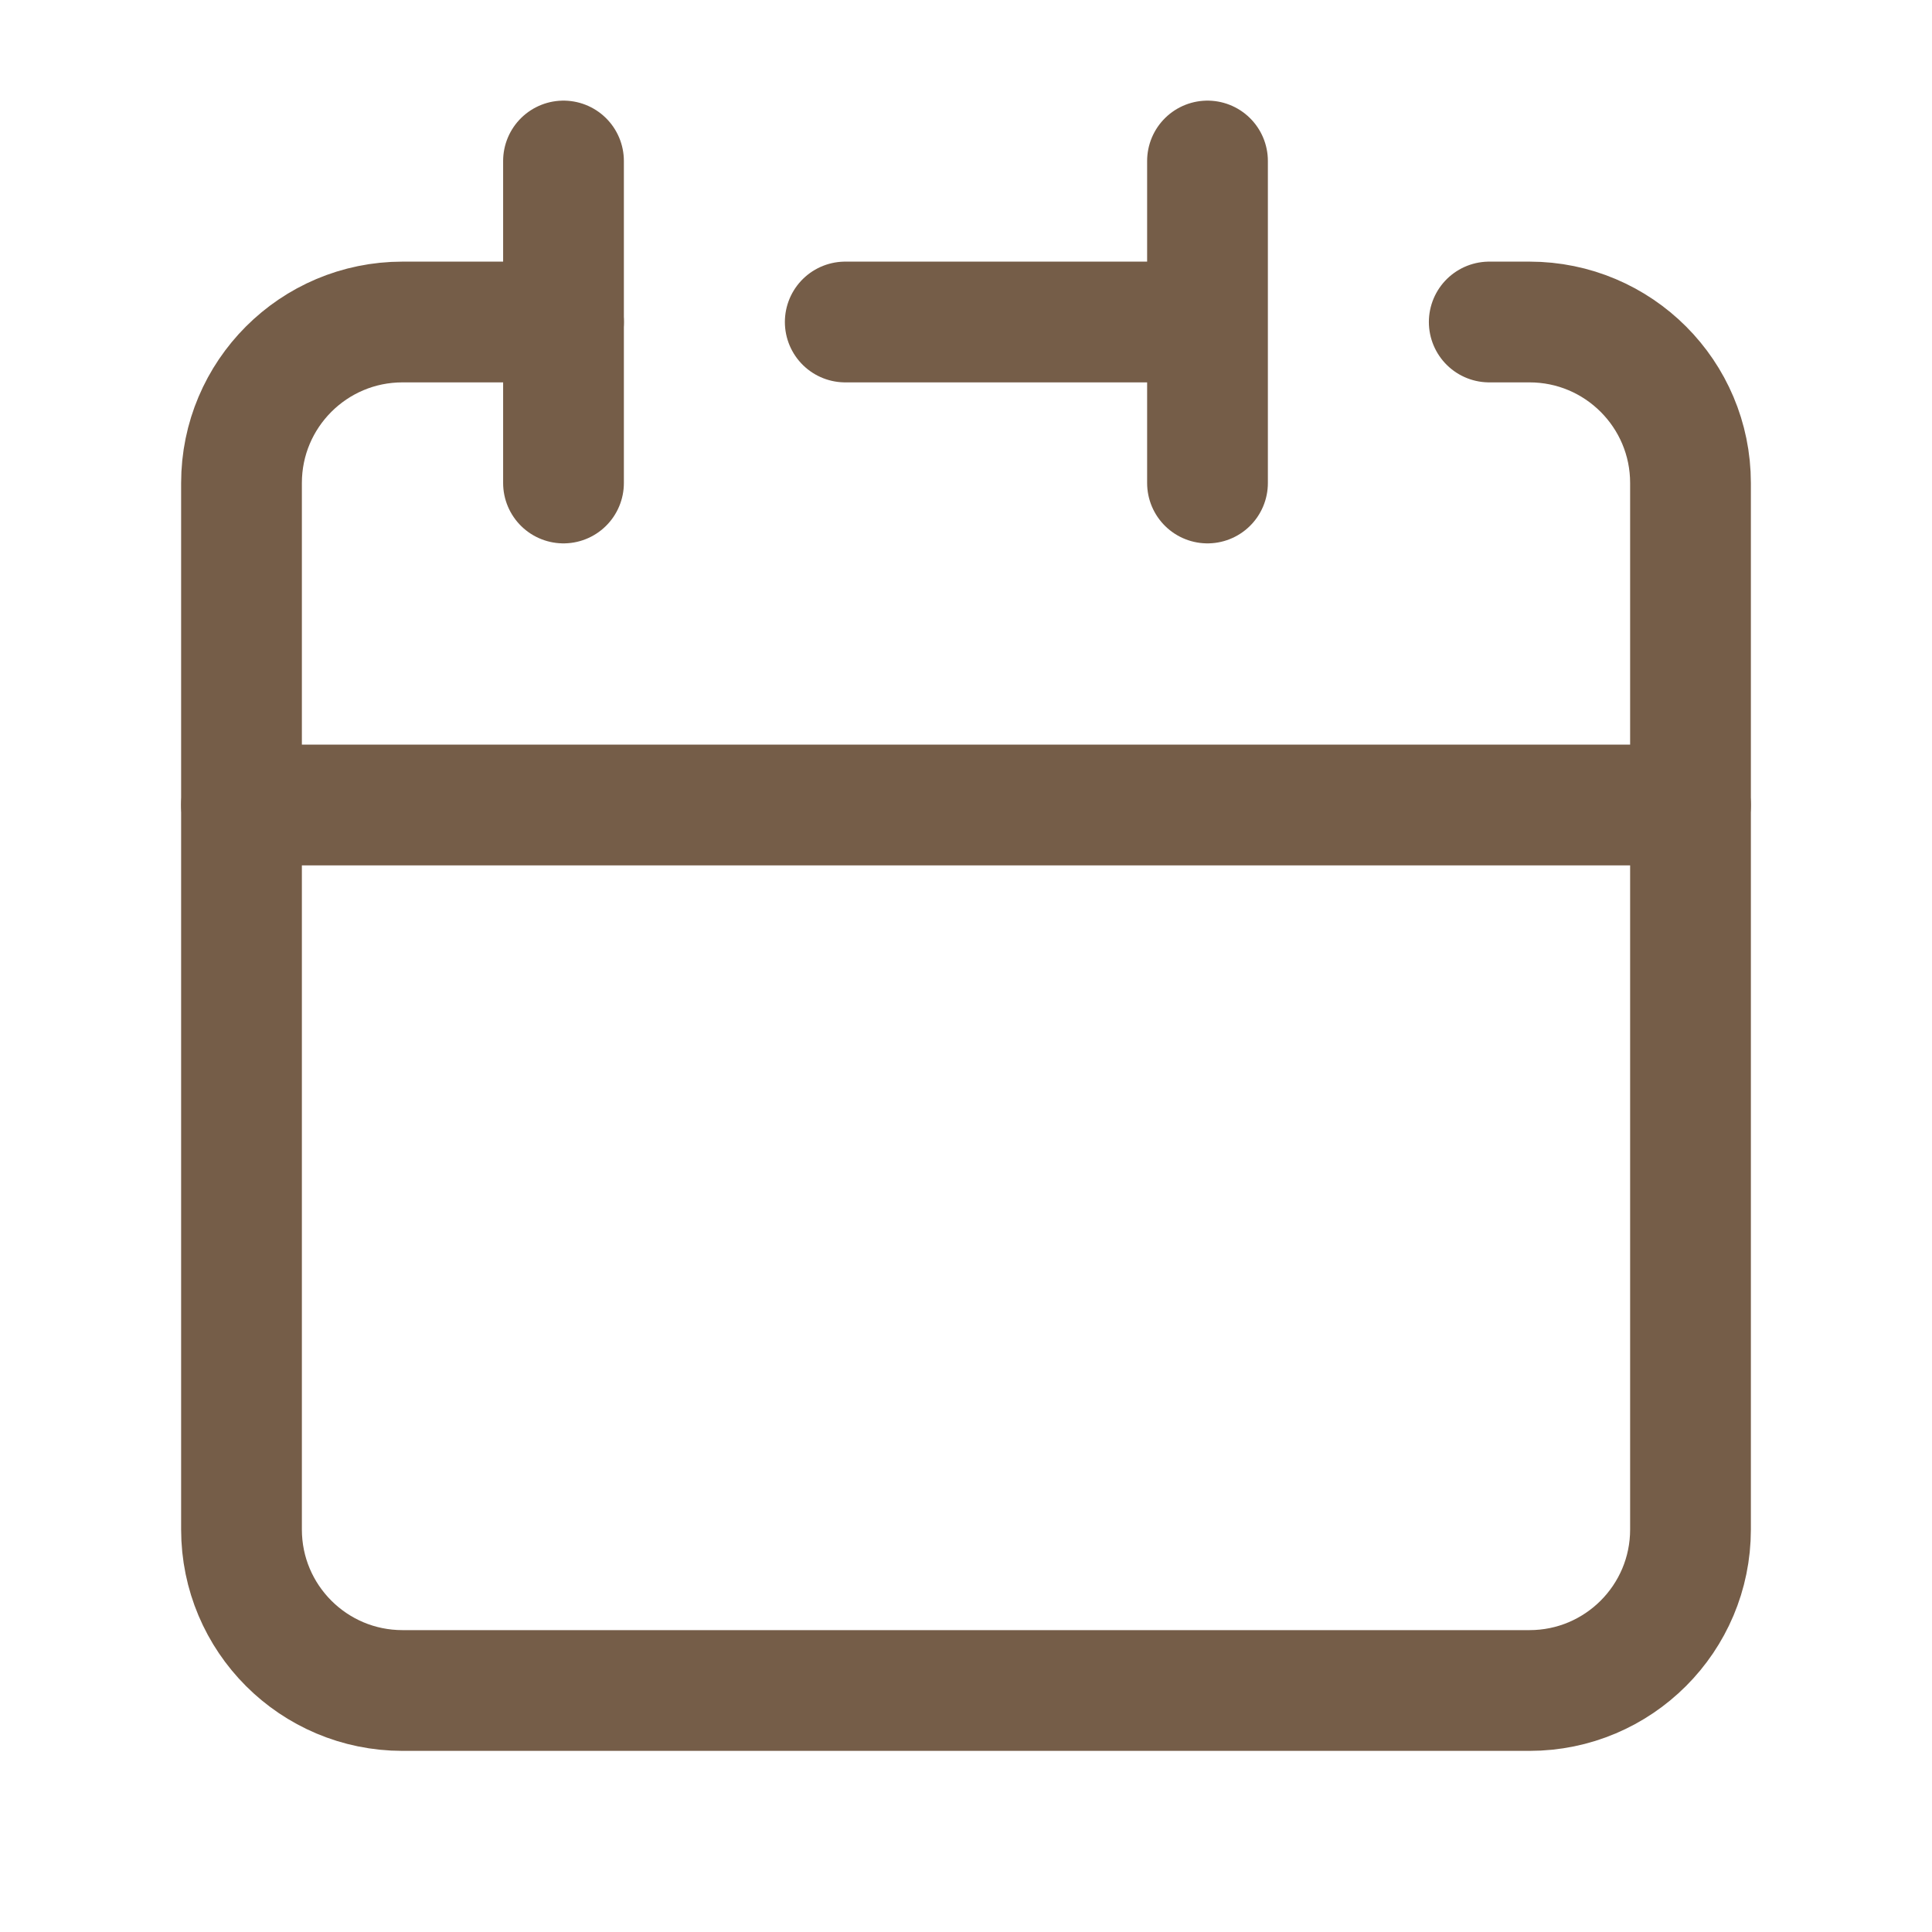 <svg width="48" height="48" viewBox="0 0 48 48" fill="none" xmlns="http://www.w3.org/2000/svg">
<path d="M30 8V4M30 8V12M30 8H21M6 20V38C6 40.209 7.791 42 10 42H38C40.209 42 42 40.209 42 38V20H6Z" stroke="#755D48" stroke-width="3" stroke-linecap="round" stroke-linejoin="round"/>
<path d="M6 20V12C6 9.791 7.791 8 10 8H14" stroke="#755D48" stroke-width="3" stroke-linecap="round" stroke-linejoin="round"/>
<path d="M14 4V12" stroke="#755D48" stroke-width="3" stroke-linecap="round" stroke-linejoin="round"/>
<path d="M42 20V12C42 9.791 40.209 8 38 8H37" stroke="#755D48" stroke-width="3" stroke-linecap="round" stroke-linejoin="round"/>
</svg>
